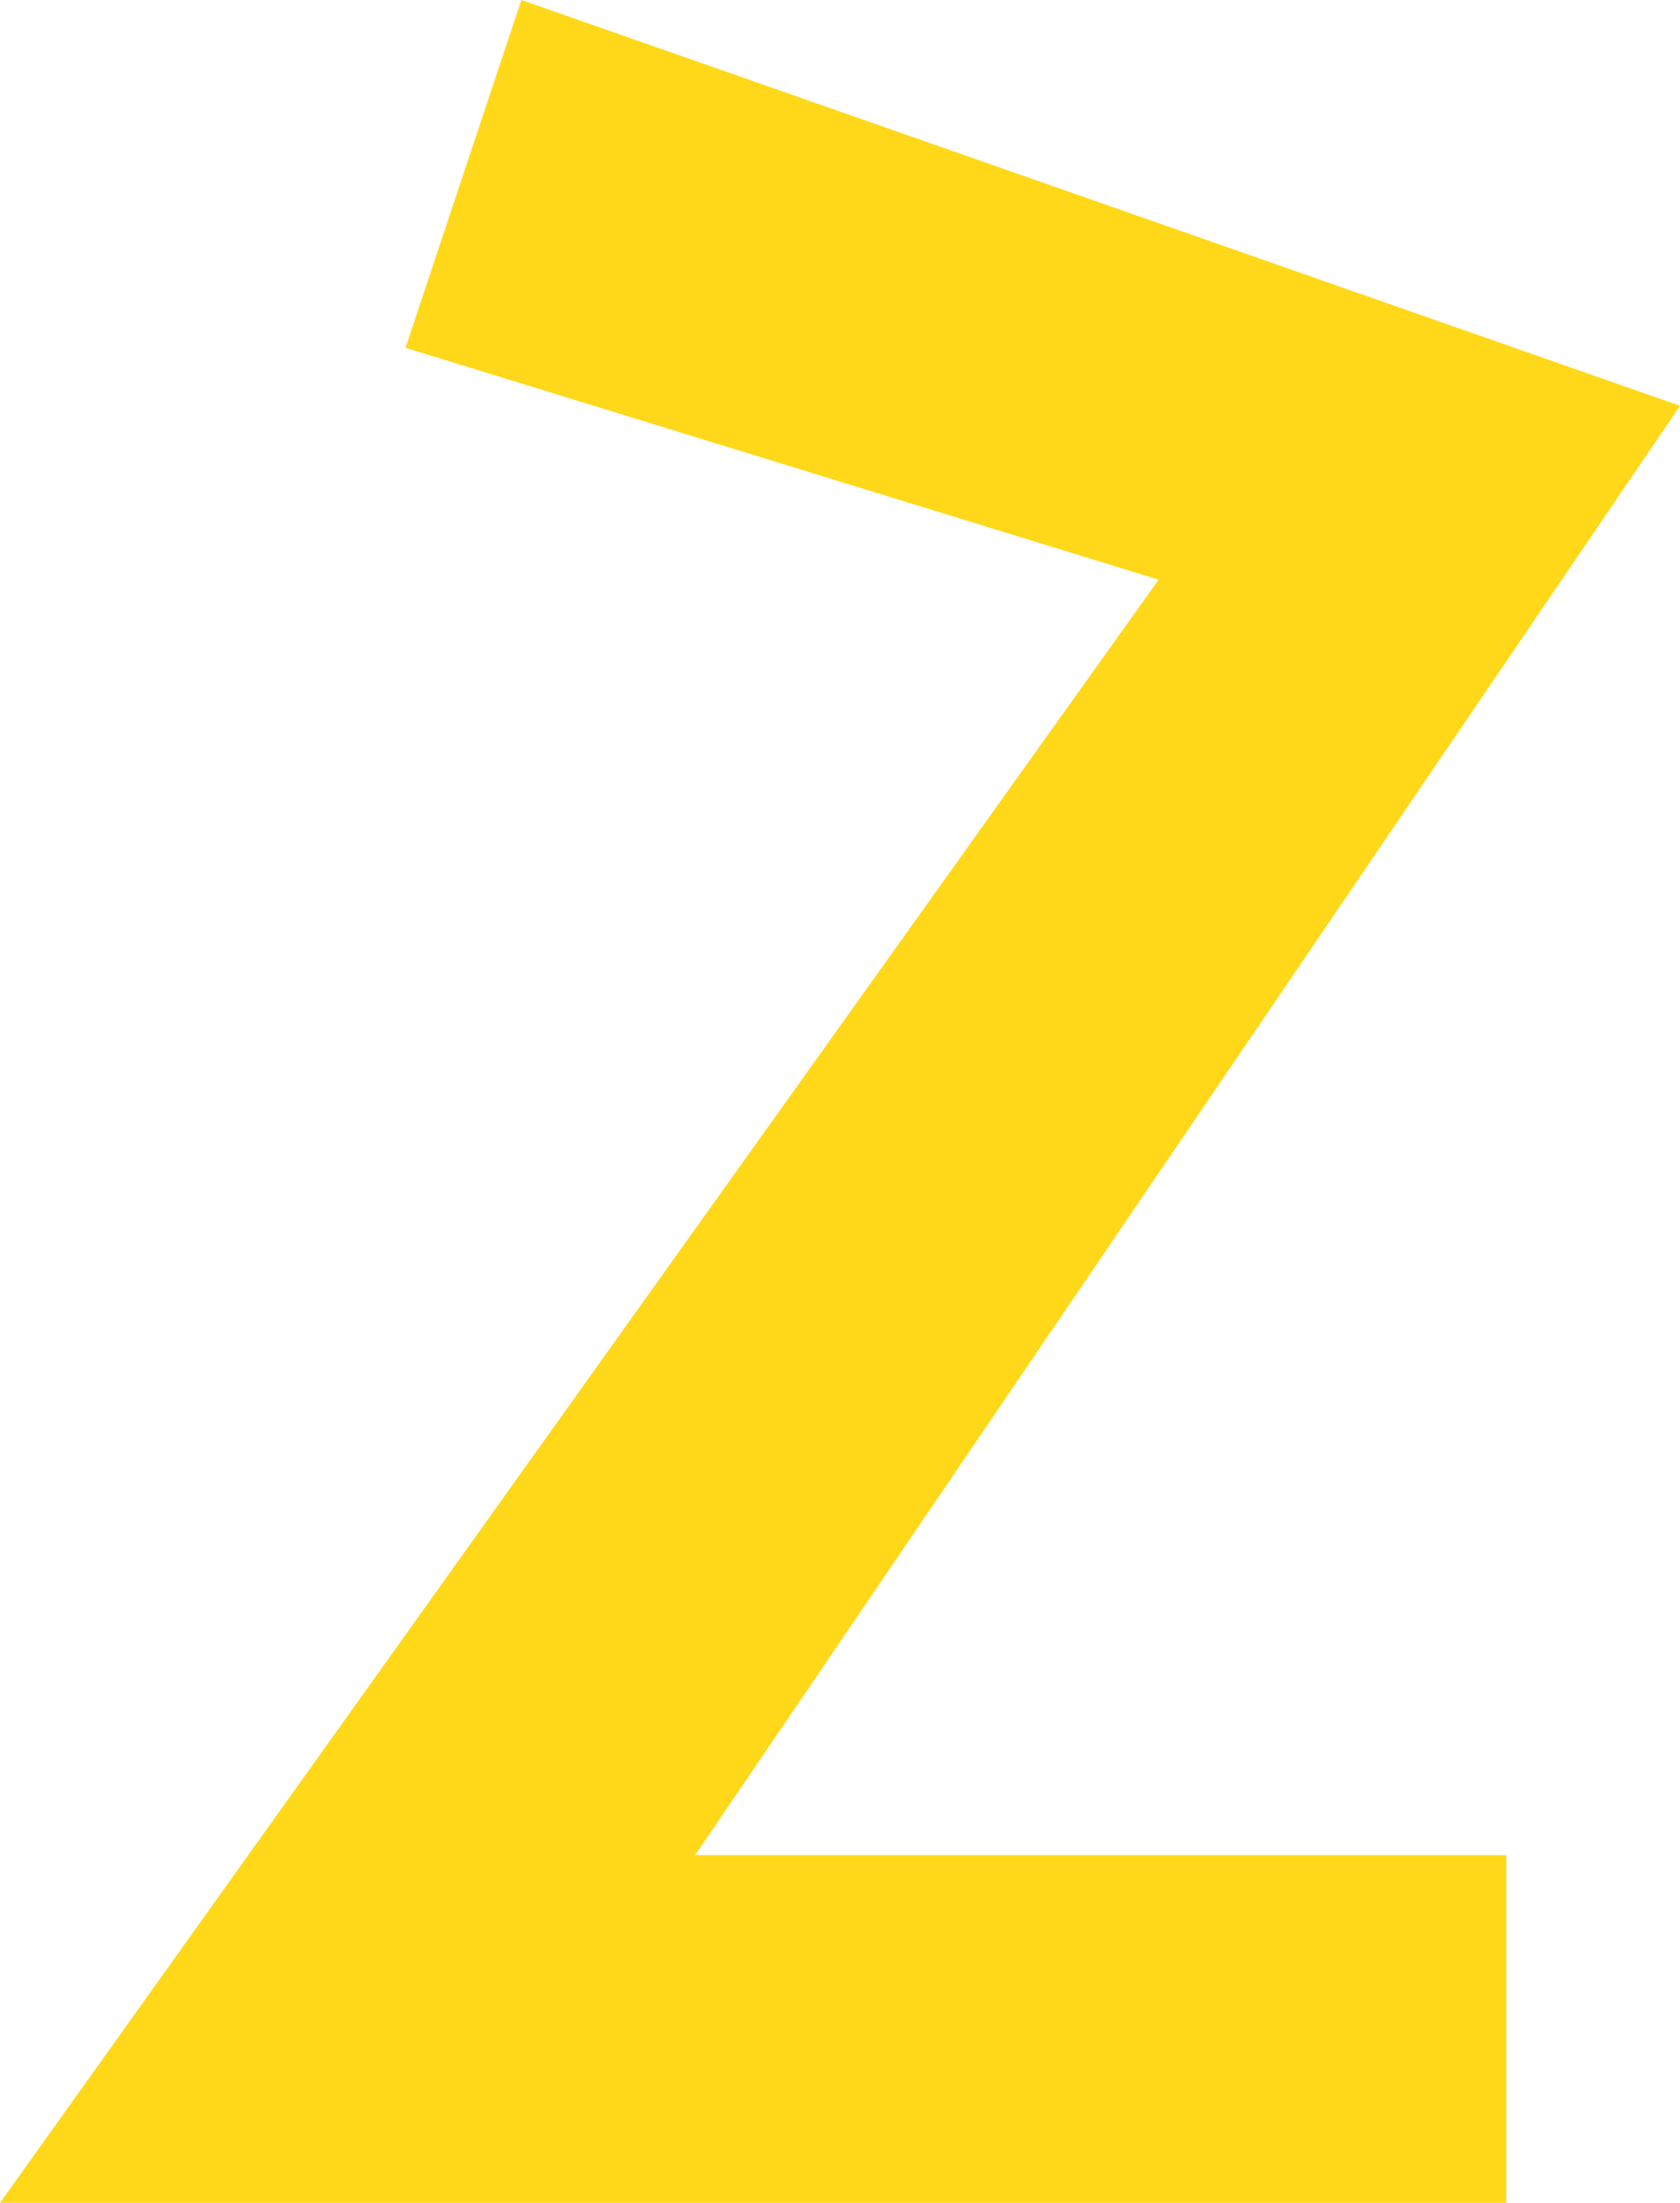 <?xml version="1.0" encoding="UTF-8"?>
<svg width="29px" height="38px" viewBox="0 0 29 38" version="1.1" xmlns="http://www.w3.org/2000/svg" xmlns:xlink="http://www.w3.org/1999/xlink">
    <!-- Generator: Sketch 45.2 (43514) - http://www.bohemiancoding.com/sketch -->
    <title>Fill 1 Copy 56</title>
    <desc>Created with Sketch.</desc>
    <defs></defs>
    <g id="Page-1" stroke="none" stroke-width="1" fill="none" fill-rule="evenodd" opacity="0.9">
        <g id="GrottBjorn_Site_1280_services_straxov_valutn_rick" transform="translate(-299, -889)" fill="#FFD401">
            <polygon id="Fill-1-Copy-56" points="308 889 306 895 319 899 299 927 325 927 325 921 311 921 328 896"></polygon>
        </g>
    </g>
</svg>